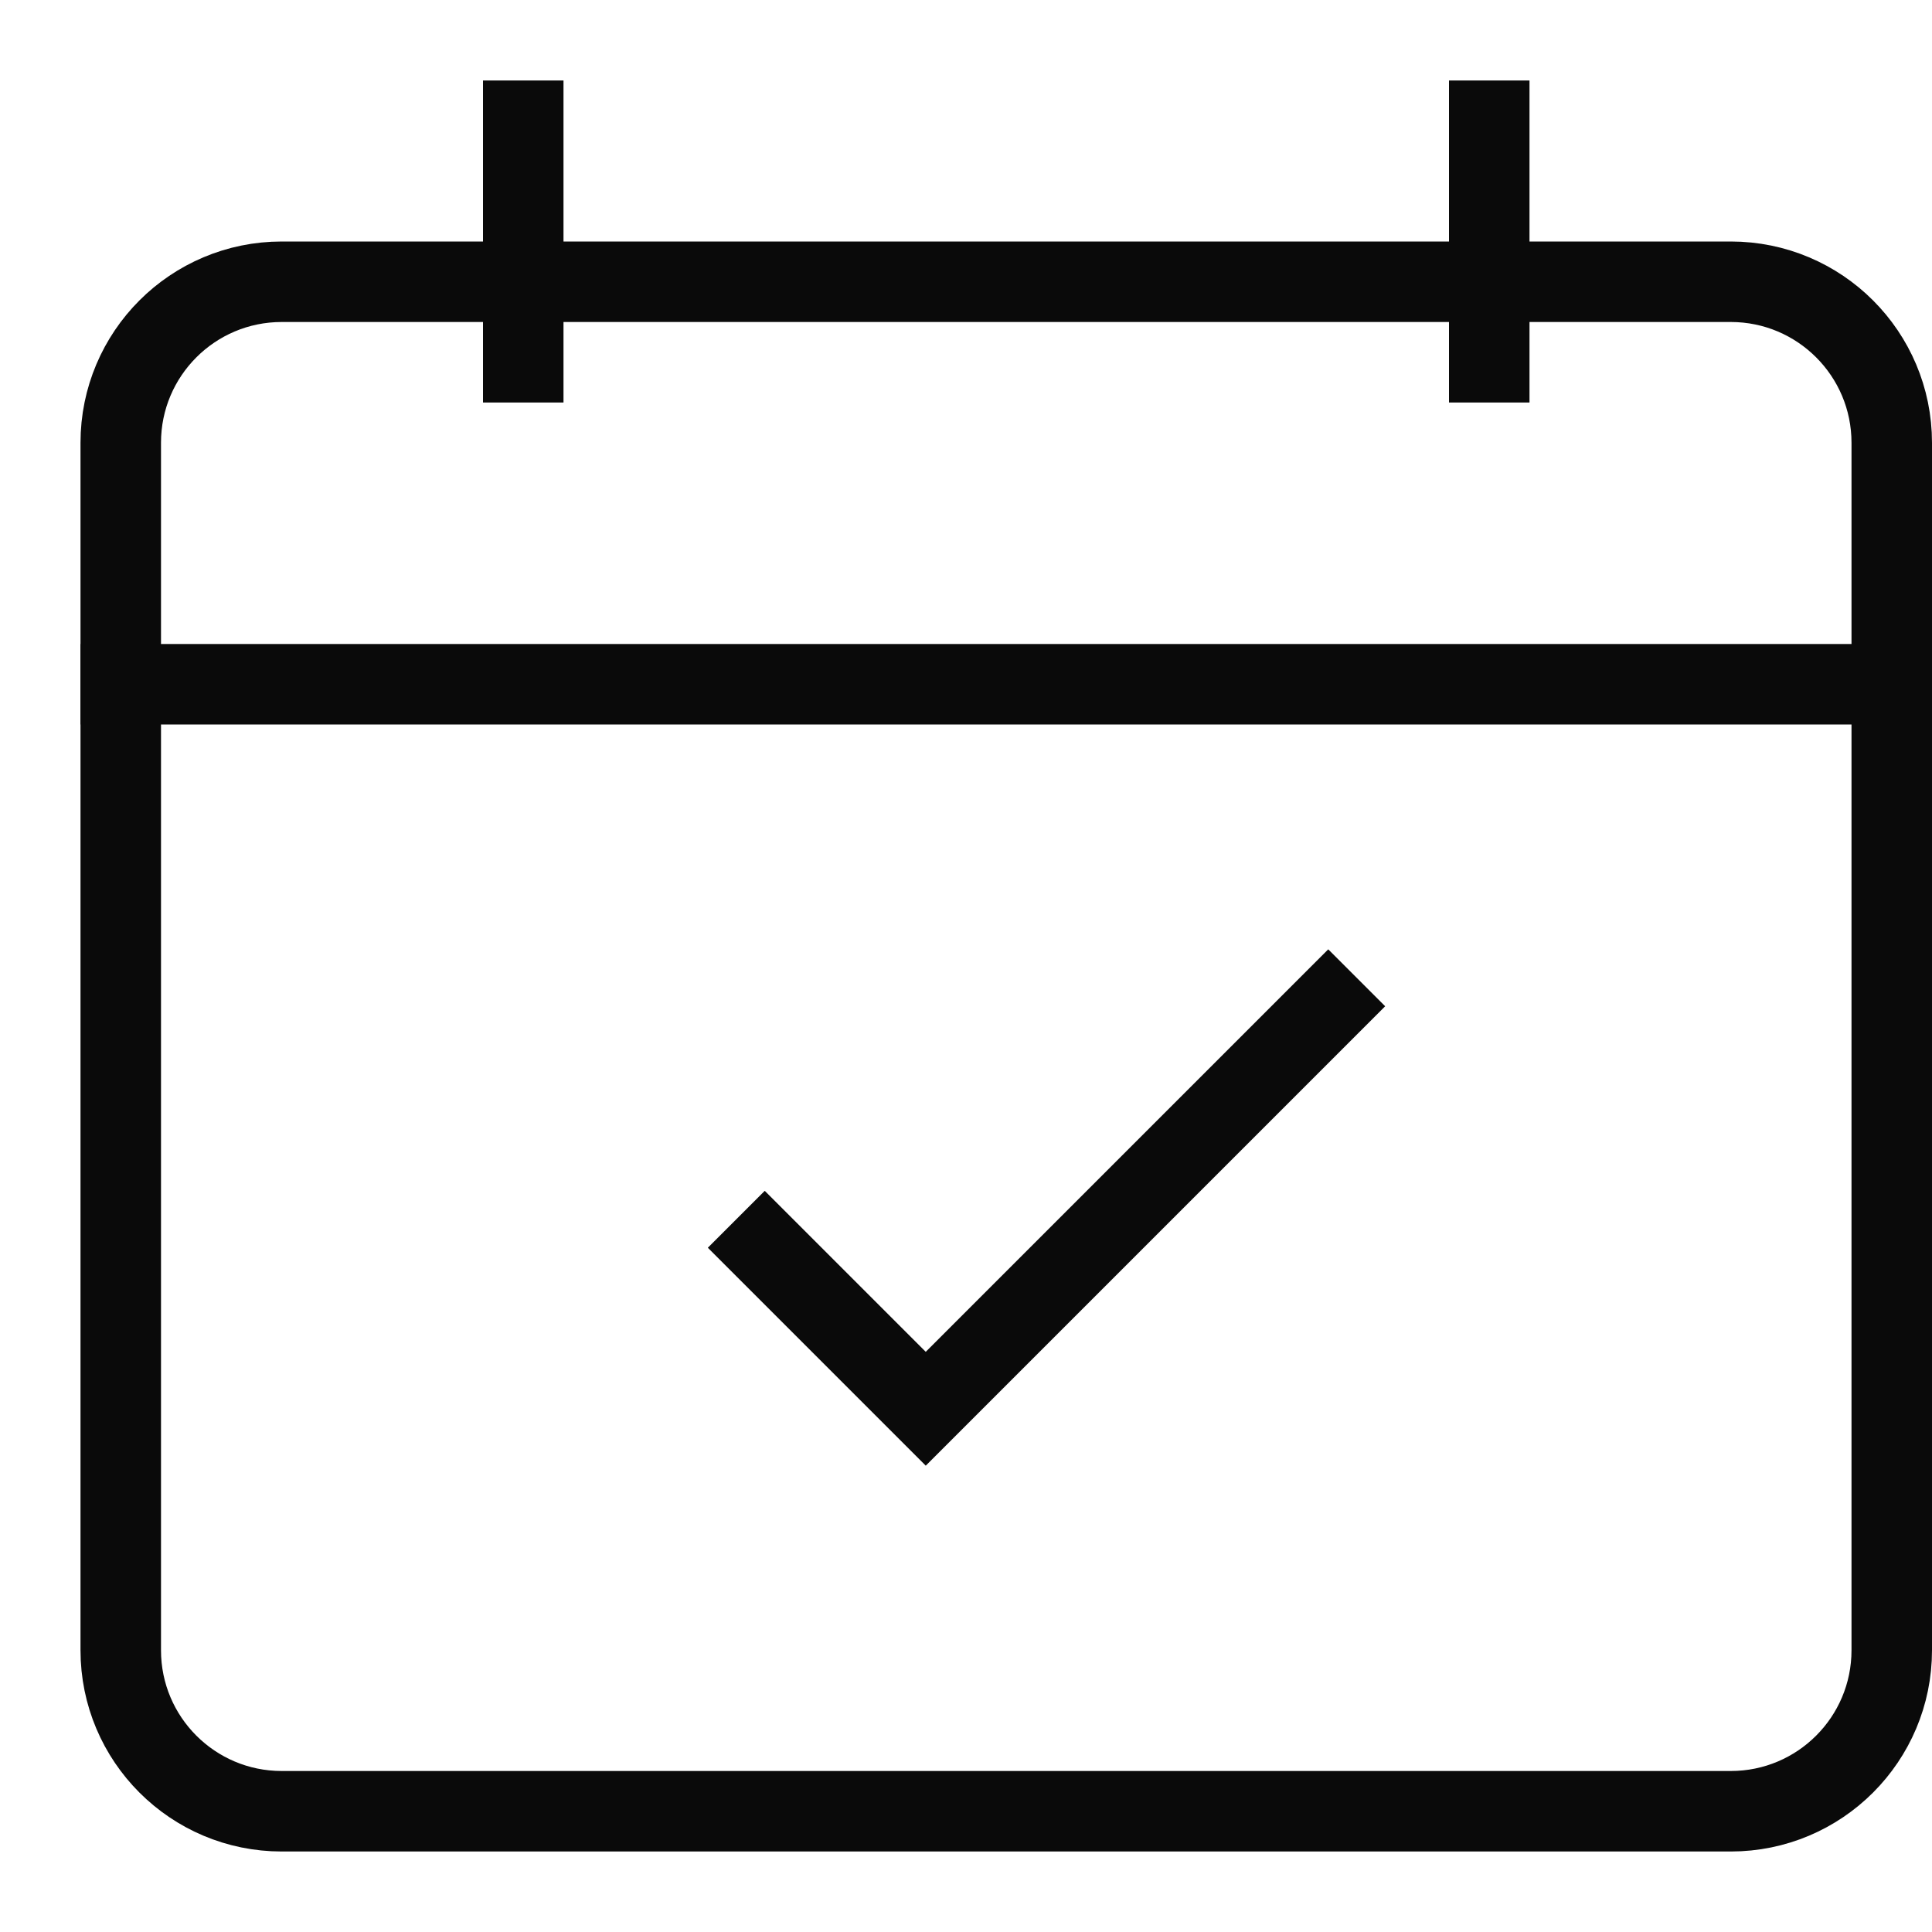 <?xml version="1.0" encoding="UTF-8"?>
<svg xmlns="http://www.w3.org/2000/svg" width="24" height="24" viewBox="0 0 24 24" fill="none">
  <path d="M9.5 15.5L11.5 17.5L16.5 12.5" stroke="#0A0A0A" stroke-miterlimit="10" stroke-linecap="square"></path>
  <path d="M21.5 3.5H3.5C2.395 3.5 1.5 4.395 1.5 5.5V20.5C1.5 21.605 2.395 22.5 3.5 22.5H21.5C22.605 22.5 23.5 21.605 23.5 20.5V5.5C23.5 4.395 22.605 3.5 21.5 3.5Z" stroke="#0A0A0A" stroke-miterlimit="10" stroke-linecap="square"></path>
  <path d="M6.5 1.5V4.5" stroke="#0A0A0A" stroke-miterlimit="10" stroke-linecap="square"></path>
  <path d="M18.5 1.5V4.5" stroke="#0A0A0A" stroke-miterlimit="10" stroke-linecap="square"></path>
  <path d="M1.5 8.5H23.5" stroke="#0A0A0A" stroke-miterlimit="10" stroke-linecap="square"></path>
</svg>

